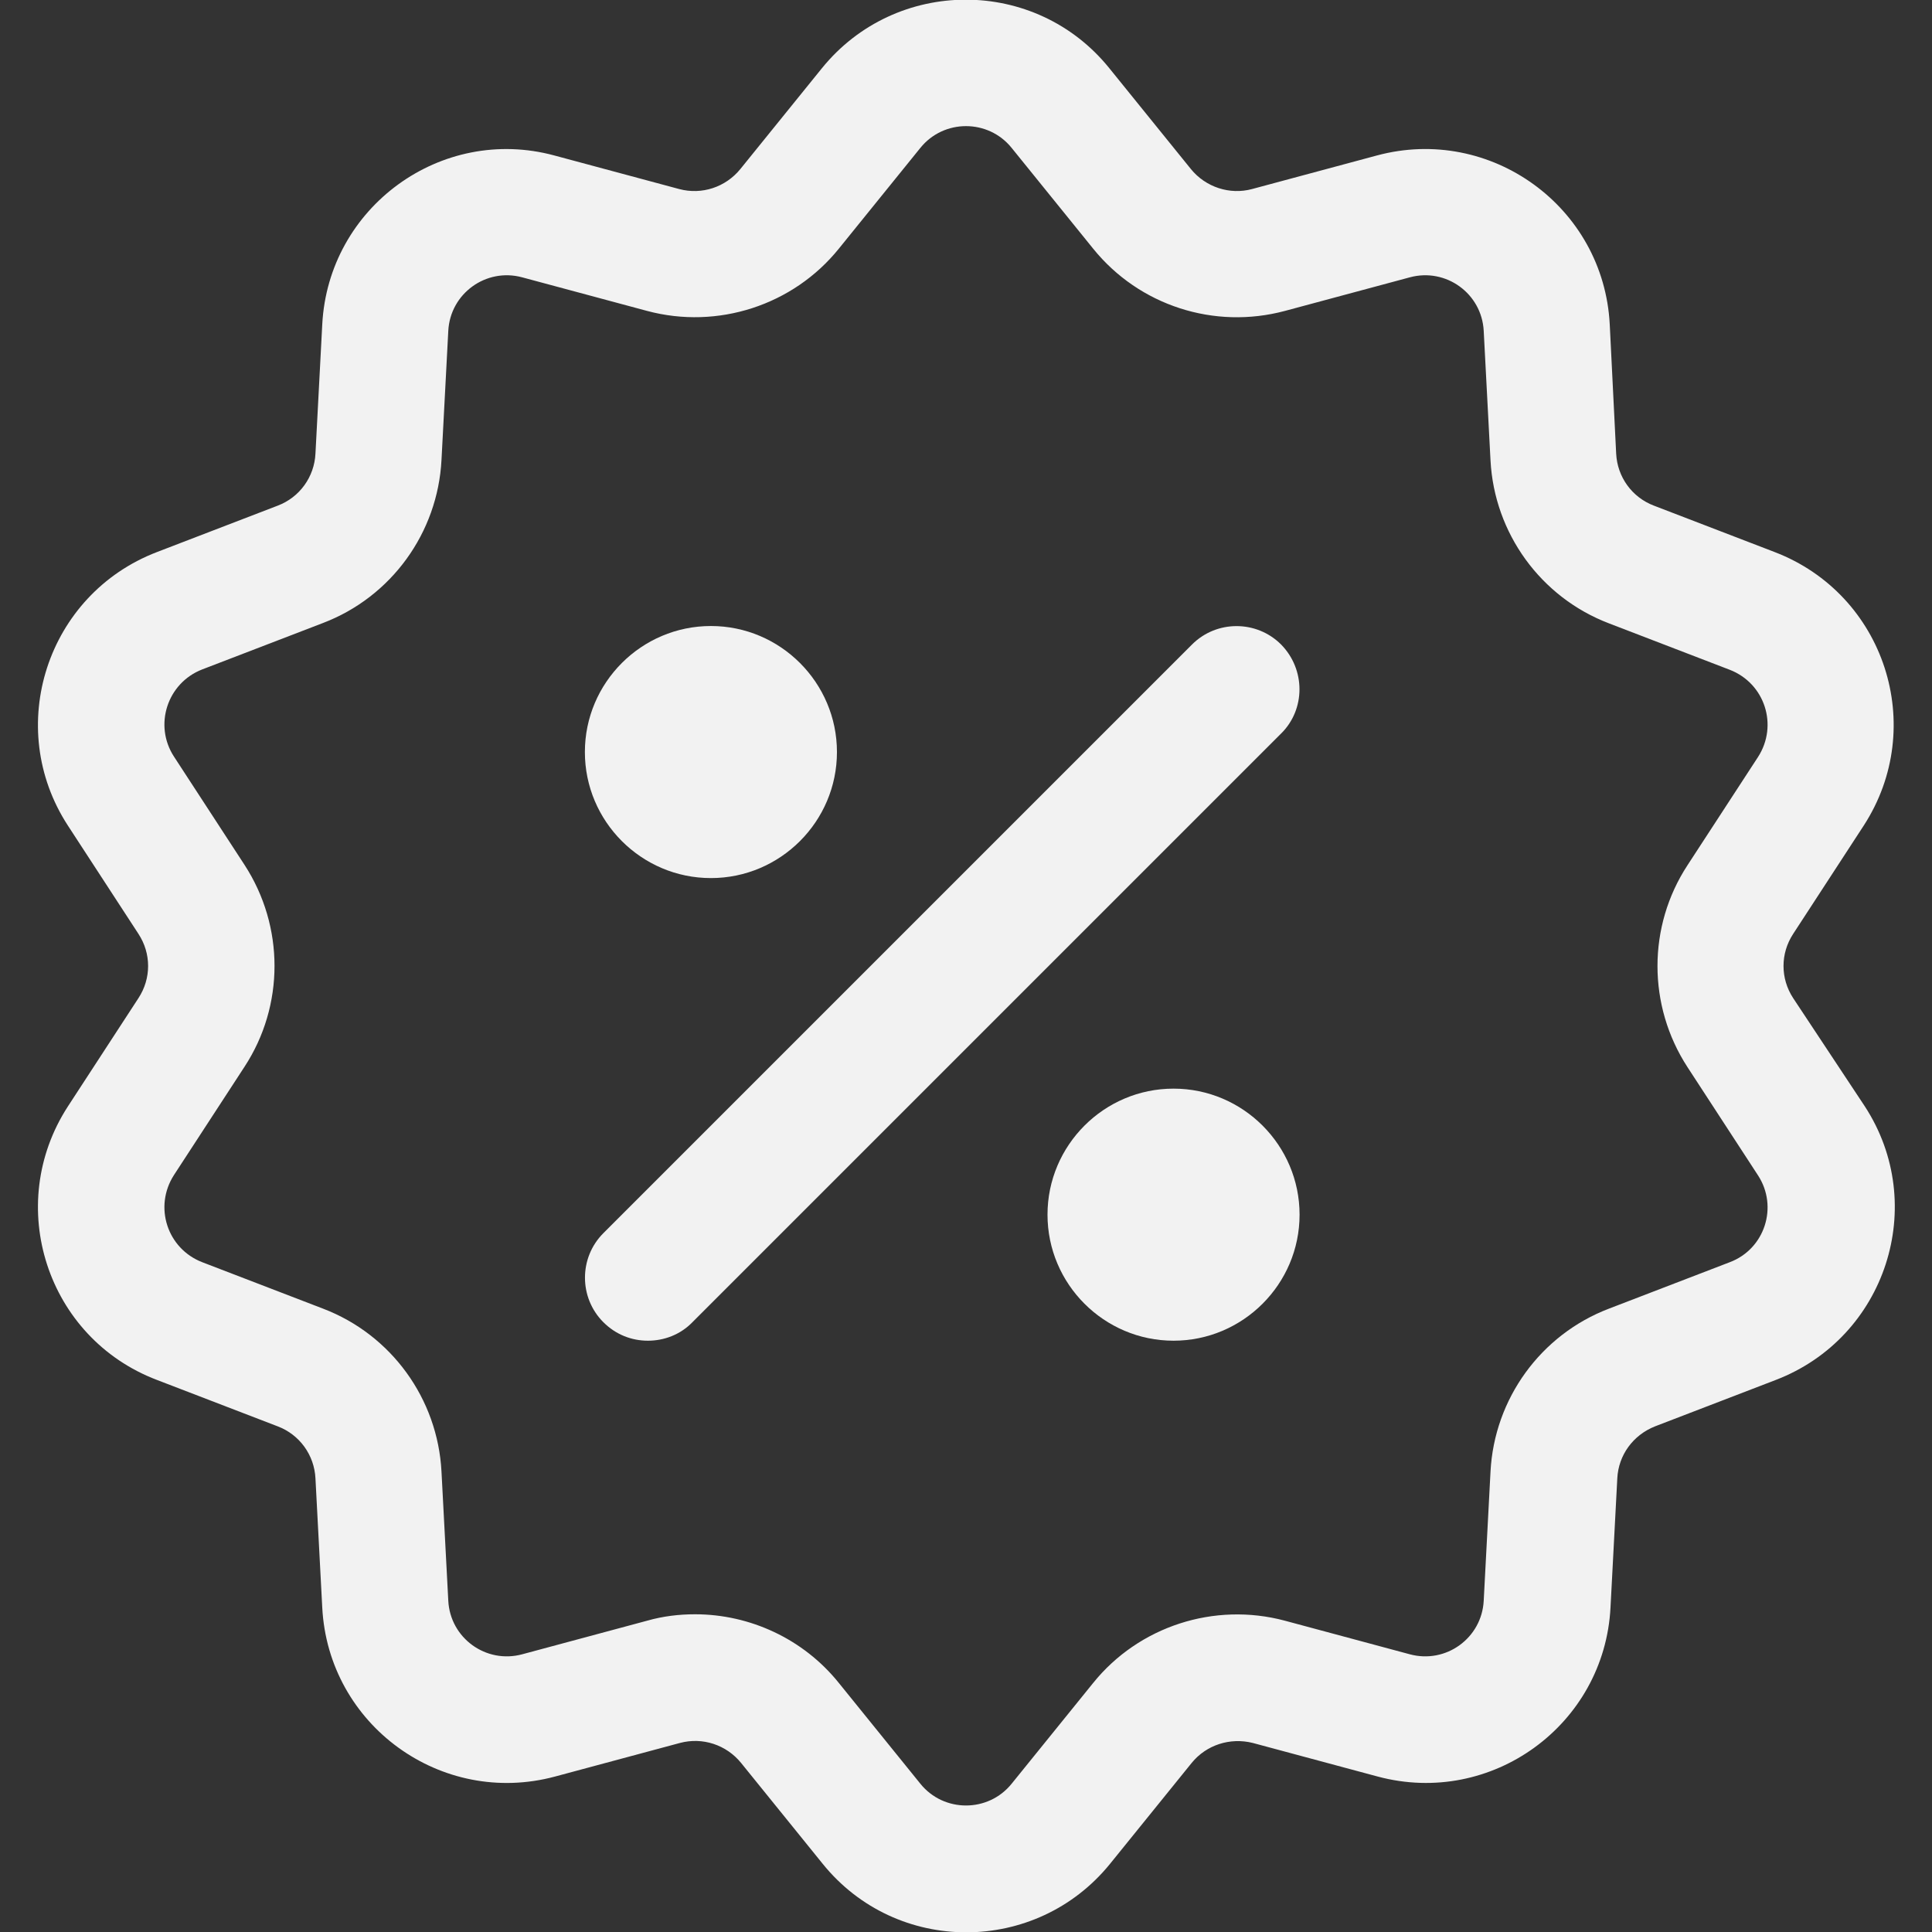 <svg enable-background="new 0 0 512 512" viewBox="0 0 512 512" xmlns="http://www.w3.org/2000/svg"><rect x="0" y="0" width="512" height="512" fill="#333333" stroke="none"/><g fill="#f2f2f2"><path d="m475.2 264.5c-3.4-5.2-3.4-11.8 0-17l18.7-28.7c17-26.2 5.6-61.3-23.6-72.5l-32-12.3c-5.8-2.2-9.7-7.6-10-13.8l-1.7-34.2c-1.6-31.2-31.6-52.9-61.7-44.8l-33.1 8.9c-5.9 1.6-12.3-.5-16.2-5.3l-21.6-26.7c-19.6-24.3-56.6-24.2-76.2 0l-21.6 26.7c-3.9 4.8-10.2 6.9-16.2 5.3l-33.1-8.9c-30-8.1-59.9 13.7-61.5 44.8l-1.8 34.2c-.3 6.2-4.2 11.6-10 13.8l-32 12.3c-29.2 11.2-40.6 46.4-23.6 72.5l18.7 28.7c3.4 5.2 3.4 11.8 0 17l-18.7 28.7c-17 26.2-5.6 61.4 23.6 72.5l32 12.3c5.8 2.2 9.7 7.6 10 13.8l1.8 34.2c1.6 31.2 31.6 52.9 61.7 44.8l33.1-8.9c6-1.6 12.3.5 16.2 5.3l21.6 26.7c19.6 24.3 56.6 24.2 76.2 0l21.6-26.7c3.9-4.8 10.2-6.8 16.2-5.3l33.1 8.9c30.2 8.1 60.1-13.7 61.7-44.8l1.8-34.2c.3-6.2 4.2-11.5 10-13.8l32-12.3c29.2-11.2 40.6-46.4 23.6-72.5zm-16.8 70-32 12.3c-18.1 6.9-30.4 23.9-31.4 43.2l-1.8 34.2c-.5 9.9-10 16.8-19.6 14.2l-33.1-8.9c-18.7-5-38.7 1.5-50.8 16.5l-21.6 26.7c-6.2 7.7-18 7.7-24.2 0l-21.6-26.7c-9.4-11.7-23.6-18.2-38.1-18.2-4.2 0-8.5.5-12.7 1.7l-33.1 8.9c-9.6 2.6-19.1-4.3-19.6-14.2l-1.8-34.2c-1-19.3-13.3-36.3-31.4-43.2l-32-12.3c-9.3-3.6-12.9-14.7-7.5-23.1l18.7-28.7c10.6-16.2 10.6-37.2 0-53.5l-18.7-28.7c-5.4-8.3-1.8-19.5 7.5-23.1l32-12.3c18.1-6.9 30.4-23.9 31.4-43.2l1.8-34.2c.5-9.9 10-16.8 19.6-14.2l33.1 8.9c18.7 5 38.7-1.5 50.8-16.5l21.6-26.7c6.2-7.7 18-7.7 24.2 0l21.6 26.7c12.2 15.1 32.1 21.5 50.8 16.5l33.1-8.9c9.6-2.6 19.1 4.3 19.6 14.2l1.8 34.3c1 19.3 13.3 36.3 31.4 43.2l32 12.3c9.3 3.6 12.9 14.7 7.5 23.1l-18.7 28.7c-10.6 16.2-10.6 37.2 0 53.5l18.7 28.7c5.4 8.3 1.8 19.5-7.5 23z"/><path d="m339.5 170.8c-6.5-6.5-17.1-6.5-23.6 0l-156 156c-6.5 6.5-6.5 17.1 0 23.6 3.3 3.3 7.5 4.9 11.8 4.9s8.6-1.6 11.8-4.9l156-156c6.5-6.4 6.5-17 0-23.6z"/><path d="m188.4 165.9c-18.4 0-33.4 15-33.4 33.4s15 33.4 33.4 33.4 33.4-15 33.4-33.4-15-33.4-33.4-33.4z"/><path d="m311 288.5c-18.4 0-33.4 15-33.4 33.4s15 33.4 33.4 33.4 33.4-15 33.4-33.4-15-33.4-33.4-33.4z"/></g></svg>